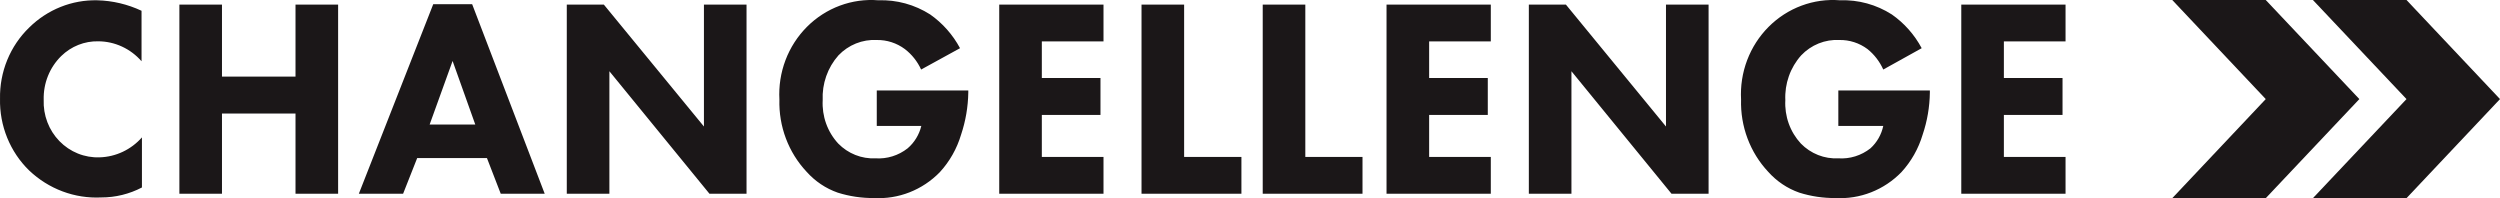 <?xml version="1.0" encoding="UTF-8"?> <svg xmlns="http://www.w3.org/2000/svg" width="328" height="26" viewBox="0 0 328 26" fill="none"><path fill-rule="evenodd" clip-rule="evenodd" d="M303.453 0H315.733L328 13L315.733 25.999H303.453L315.733 13L303.453 0ZM297.267 0.001L309.547 13L297.267 26H285L297.267 13L285 0.001H297.267Z" fill="#1B1718"></path><path fill-rule="evenodd" clip-rule="evenodd" d="M115.032 16.519V11.872H127.04V12.134C127.011 14.014 126.692 15.879 126.096 17.658C125.548 19.502 124.591 21.191 123.301 22.593C122.174 23.748 120.822 24.647 119.334 25.231C117.845 25.815 116.253 26.071 114.662 25.983C113.054 25.998 111.453 25.76 109.915 25.276C108.345 24.729 106.936 23.783 105.819 22.527C104.641 21.272 103.719 19.788 103.109 18.163C102.497 16.538 102.208 14.804 102.258 13.063C102.162 11.301 102.434 9.538 103.057 7.892C103.68 6.247 104.639 4.758 105.869 3.524C107.1 2.29 108.573 1.341 110.191 0.74C111.809 0.138 113.534 -0.101 115.249 0.038C117.642 -0.045 120.004 0.602 122.038 1.897C123.664 3.037 125.006 4.553 125.956 6.322L120.852 9.123C120.366 8.063 119.634 7.141 118.72 6.44C117.645 5.641 116.346 5.223 115.019 5.248C114.092 5.201 113.165 5.356 112.3 5.704C111.437 6.051 110.654 6.583 110.004 7.264C109.3 8.056 108.755 8.983 108.4 9.992C108.045 11 107.888 12.071 107.937 13.142C107.881 14.183 108.033 15.226 108.384 16.205C108.735 17.185 109.278 18.08 109.978 18.836C110.618 19.489 111.382 19.999 112.224 20.332C113.065 20.666 113.965 20.816 114.866 20.773C116.378 20.872 117.874 20.407 119.077 19.464C119.968 18.704 120.598 17.672 120.877 16.519H115.032ZM18.622 24.596V18.051V18.025C17.916 18.823 17.061 19.466 16.107 19.916C15.153 20.366 14.12 20.613 13.07 20.643C12.095 20.68 11.123 20.509 10.214 20.142C9.306 19.776 8.482 19.22 7.793 18.511C7.104 17.802 6.565 16.954 6.211 16.021C5.856 15.088 5.693 14.09 5.733 13.09C5.704 12.023 5.894 10.961 6.289 9.973C6.685 8.986 7.278 8.094 8.03 7.356C9.34 6.074 11.094 5.377 12.905 5.419C13.975 5.425 15.032 5.661 16.008 6.112C16.984 6.563 17.857 7.218 18.57 8.037V1.413C16.746 0.557 14.77 0.089 12.764 0.039C11.119 0 9.483 0.296 7.949 0.91C6.416 1.523 5.017 2.442 3.831 3.612C2.592 4.809 1.61 6.259 0.951 7.869C0.292 9.479 -0.031 11.213 0.003 12.959C-0.035 14.715 0.286 16.459 0.946 18.08C1.605 19.701 2.588 21.163 3.831 22.37C5.1 23.575 6.589 24.507 8.213 25.114C9.836 25.721 11.561 25.99 13.287 25.905C15.141 25.908 16.97 25.459 18.622 24.596ZM29.124 10.053V0.602H23.535V25.42H29.124V14.896H38.771V25.42H44.361V0.602H38.771V10.053H29.124ZM65.698 25.42L63.886 20.734H54.736L52.886 25.42H47.08L56.842 0.549H61.946L71.466 25.42H65.698ZM56.37 16.335H62.355L59.381 7.997L56.37 16.335ZM74.362 25.42H79.952V9.346L93.083 25.42H97.945V0.602H92.356V16.598L79.224 0.602H74.362V25.42ZM144.779 5.432V0.602H131.099V25.42H144.779V20.59H136.688V15.079H144.383V10.236H136.688V5.432H144.779ZM149.768 0.602H155.357V20.59H162.874V25.42H149.768V0.602ZM171.258 0.602H165.669V25.42H178.761V20.59H171.258V0.602ZM195.594 0.602V5.432H187.503V10.236H195.198V15.079H187.503V20.59H195.594V25.42H181.913V0.602H195.594ZM200.584 25.42H206.173V9.346L219.304 25.42H224.166V0.602H218.577V16.598L205.446 0.602H200.584V25.42ZM241.189 16.519V11.872H253.198V12.134C253.174 14.015 252.856 15.88 252.254 17.658C251.705 19.502 250.749 21.191 249.459 22.593C248.331 23.748 246.979 24.647 245.49 25.231C244.002 25.815 242.411 26.071 240.819 25.983C239.211 25.998 237.61 25.76 236.072 25.276C234.503 24.729 233.094 23.783 231.976 22.527C230.801 21.271 229.882 19.787 229.273 18.162C228.663 16.537 228.376 14.803 228.428 13.063C228.332 11.301 228.604 9.538 229.227 7.892C229.85 6.247 230.809 4.758 232.04 3.524C233.27 2.29 234.743 1.341 236.362 0.74C237.979 0.138 239.704 -0.101 241.419 0.038C243.812 -0.048 246.175 0.599 248.208 1.897C249.836 3.034 251.179 4.55 252.126 6.322L247.085 9.123C246.614 8.073 245.905 7.153 245.018 6.44C243.944 5.639 242.644 5.221 241.317 5.248C240.391 5.2 239.466 5.354 238.603 5.702C237.741 6.05 236.96 6.582 236.314 7.264C235.606 8.054 235.057 8.98 234.701 9.989C234.343 10.998 234.185 12.07 234.235 13.142C234.178 14.183 234.33 15.226 234.681 16.205C235.032 17.185 235.575 18.08 236.276 18.836C236.918 19.492 237.687 20.004 238.533 20.338C239.379 20.672 240.284 20.82 241.189 20.773C242.701 20.875 244.198 20.409 245.4 19.464C246.252 18.691 246.843 17.659 247.085 16.519H241.189ZM271 5.432V0.602H257.32V25.42H271V20.59H262.909V15.079H270.604V10.236H262.909V5.432H271Z" fill="#1B1718"></path></svg> 